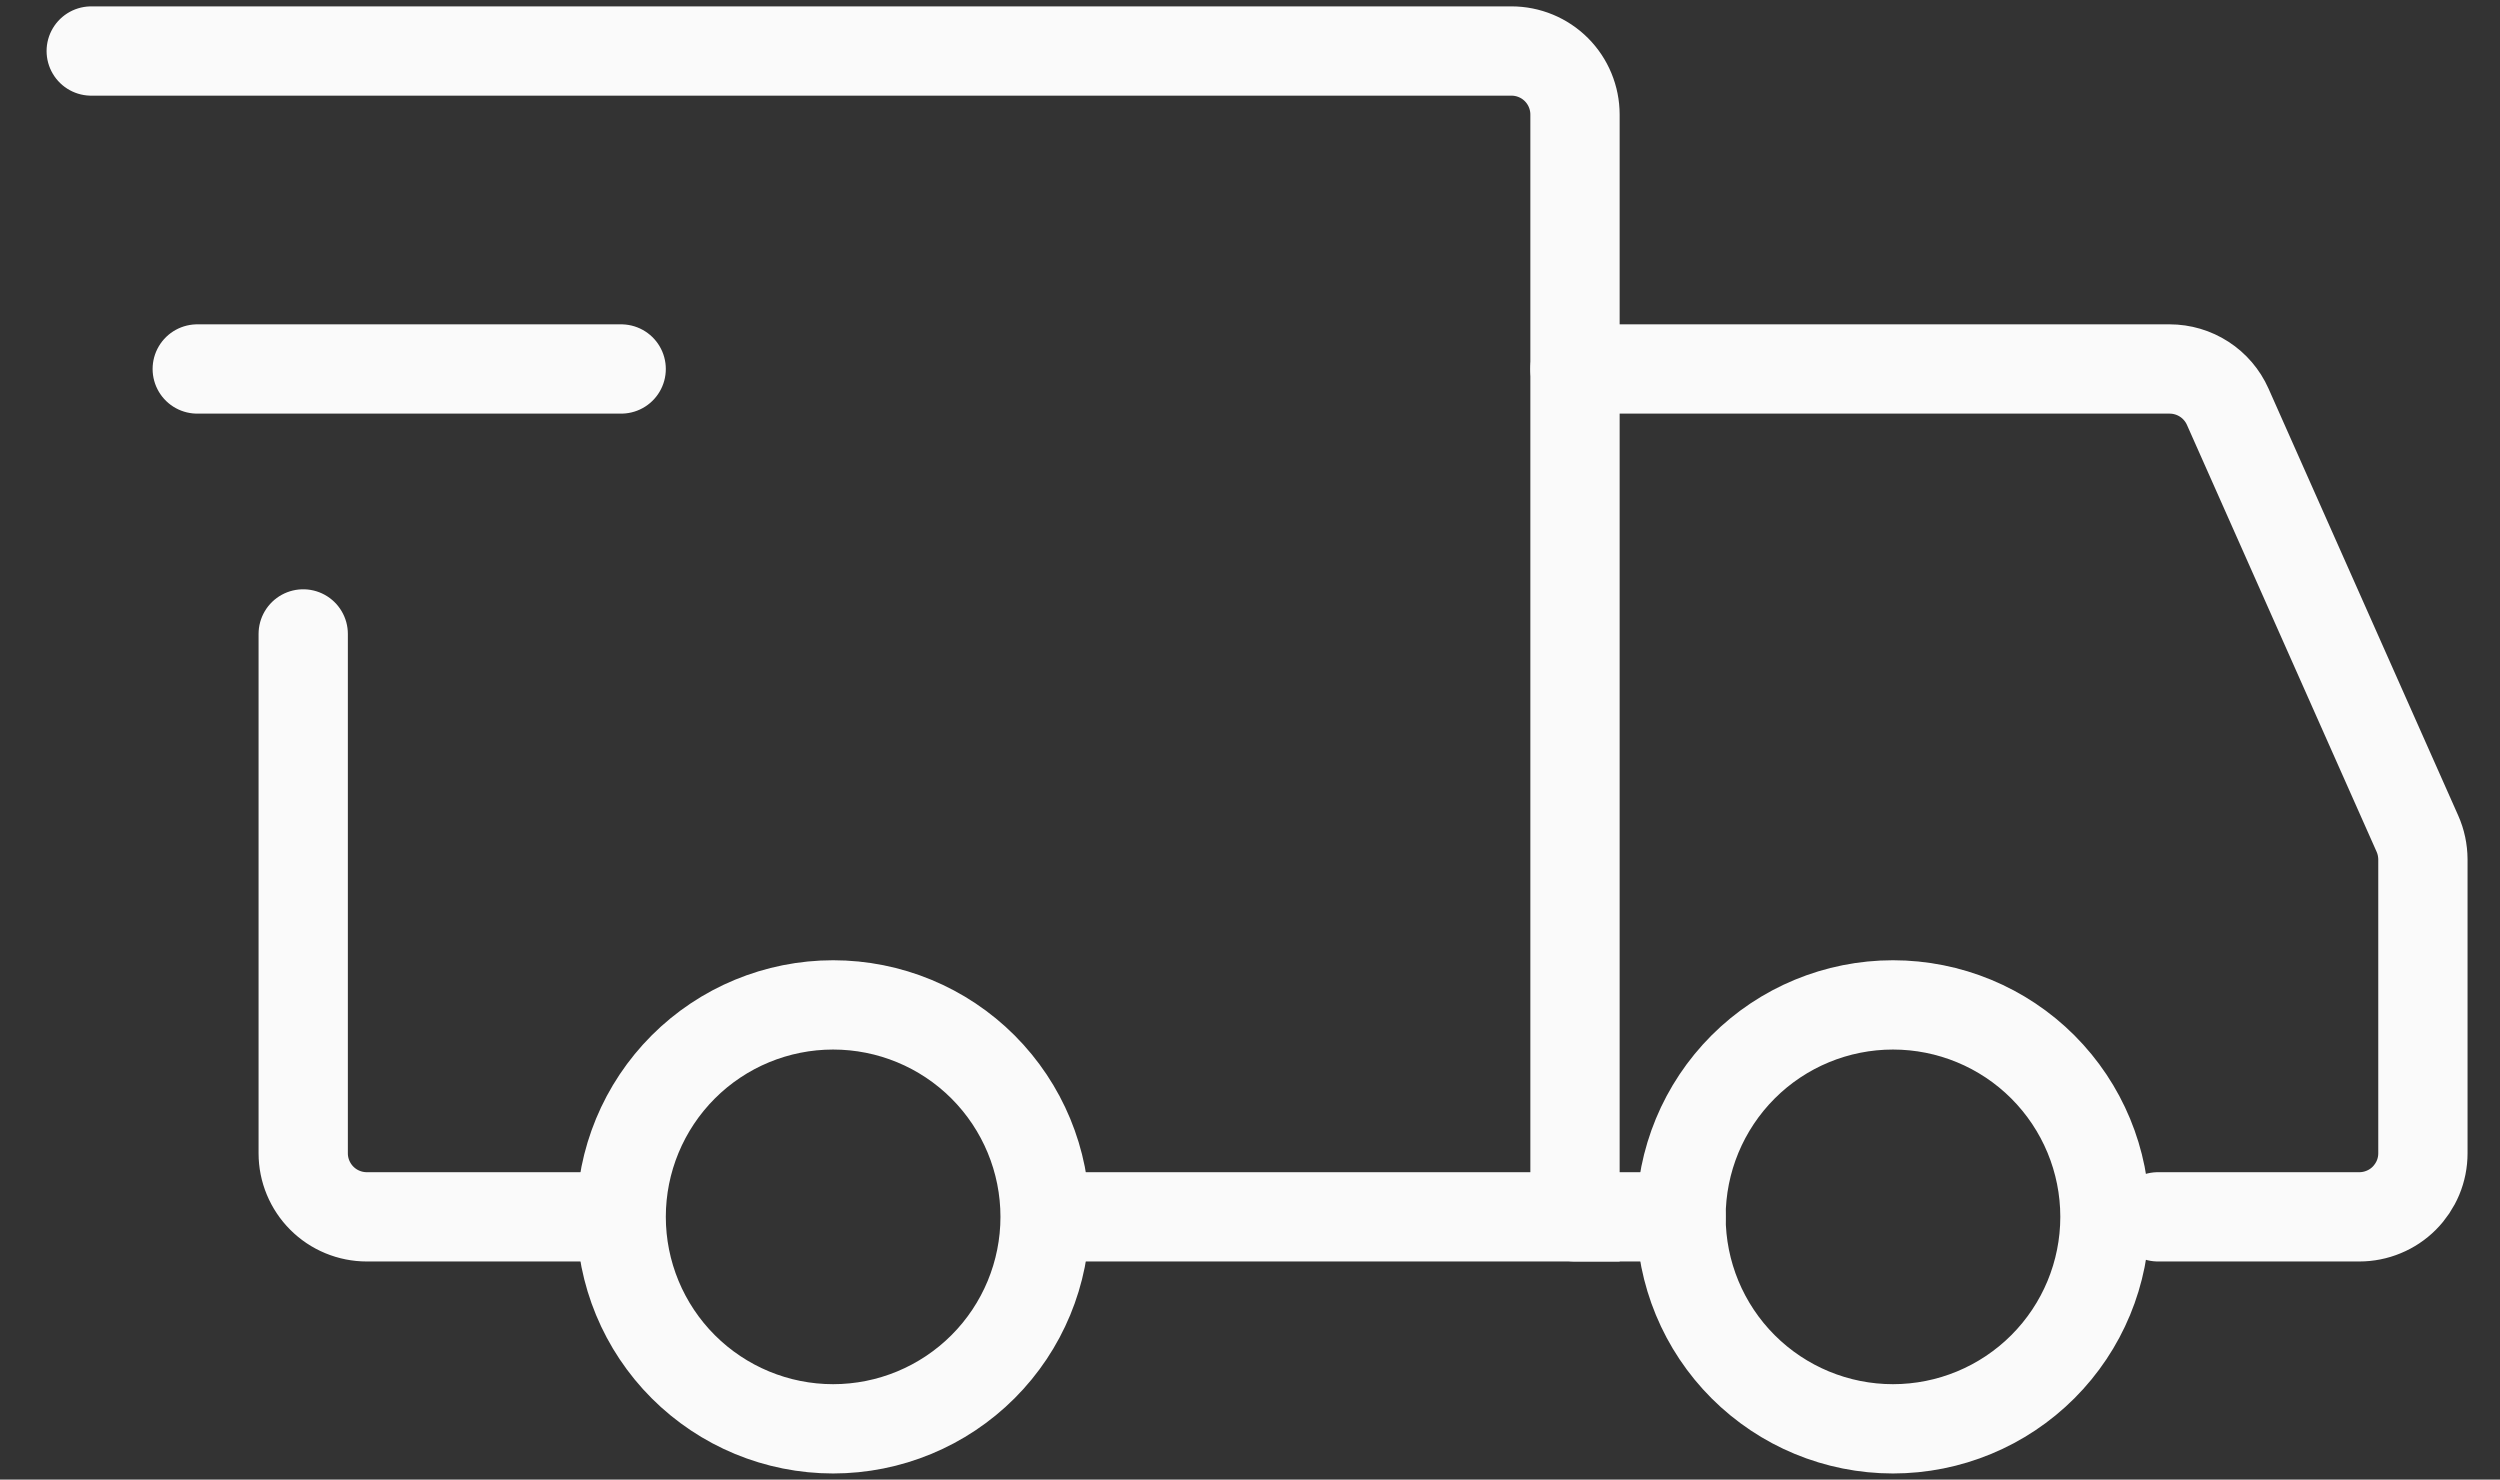 <svg xmlns="http://www.w3.org/2000/svg" width="49" height="29" viewBox="0 0 49 29" fill="none"><rect x="0" y="0" width="49" height="29" fill="#333333" stroke="none"/><g id="Group"><path id="Vector" d="M16.329 28.005C17.431 28.005 18.488 27.567 19.267 26.788C20.046 26.009 20.484 24.952 20.484 23.85C20.484 22.748 20.046 21.692 19.267 20.912C18.488 20.133 17.431 19.696 16.329 19.696C15.228 19.696 14.171 20.133 13.392 20.912C12.613 21.692 12.175 22.748 12.175 23.85C12.175 24.952 12.613 26.009 13.392 26.788C14.171 27.567 15.228 28.005 16.329 28.005ZM37.102 28.005C38.204 28.005 39.261 27.567 40.04 26.788C40.819 26.009 41.257 24.952 41.257 23.85C41.257 22.748 40.819 21.692 40.04 20.912C39.261 20.133 38.204 19.696 37.102 19.696C36.001 19.696 34.944 20.133 34.165 20.912C33.386 21.692 32.948 22.748 32.948 23.85C32.948 24.952 33.386 26.009 34.165 26.788C34.944 27.567 36.001 28.005 37.102 28.005Z" stroke="#FAFAFA" stroke-width="1.75" stroke-miterlimit="1.5" stroke-linecap="round" stroke-linejoin="round"></path><path id="Vector_2" d="M20.588 23.85H30.87L30.87 2.246C30.87 1.916 30.739 1.599 30.506 1.365C30.272 1.131 29.955 1 29.624 1H1.788M11.448 23.85H7.189C7.026 23.85 6.864 23.818 6.712 23.755C6.561 23.693 6.424 23.601 6.308 23.485C6.192 23.369 6.101 23.232 6.038 23.081C5.975 22.93 5.943 22.767 5.943 22.604L5.943 12.425" stroke="#FAFAFA" stroke-width="1.75" stroke-linecap="round"></path><path id="Vector_3" d="M3.866 7.232H12.175" stroke="#FAFAFA" stroke-width="1.75" stroke-linecap="round" stroke-linejoin="round"></path><path id="Vector_4" d="M30.87 7.232H42.524C42.765 7.232 43.001 7.302 43.203 7.433C43.405 7.564 43.565 7.751 43.663 7.971L47.381 16.339C47.452 16.498 47.488 16.67 47.489 16.844L47.489 22.604C47.489 22.768 47.457 22.93 47.394 23.081C47.331 23.232 47.239 23.369 47.124 23.485C47.008 23.601 46.871 23.693 46.719 23.755C46.568 23.818 46.406 23.85 46.242 23.85H42.296M30.87 23.85H32.948" stroke="#FAFAFA" stroke-width="1.75" stroke-linecap="round"></path></g></svg>